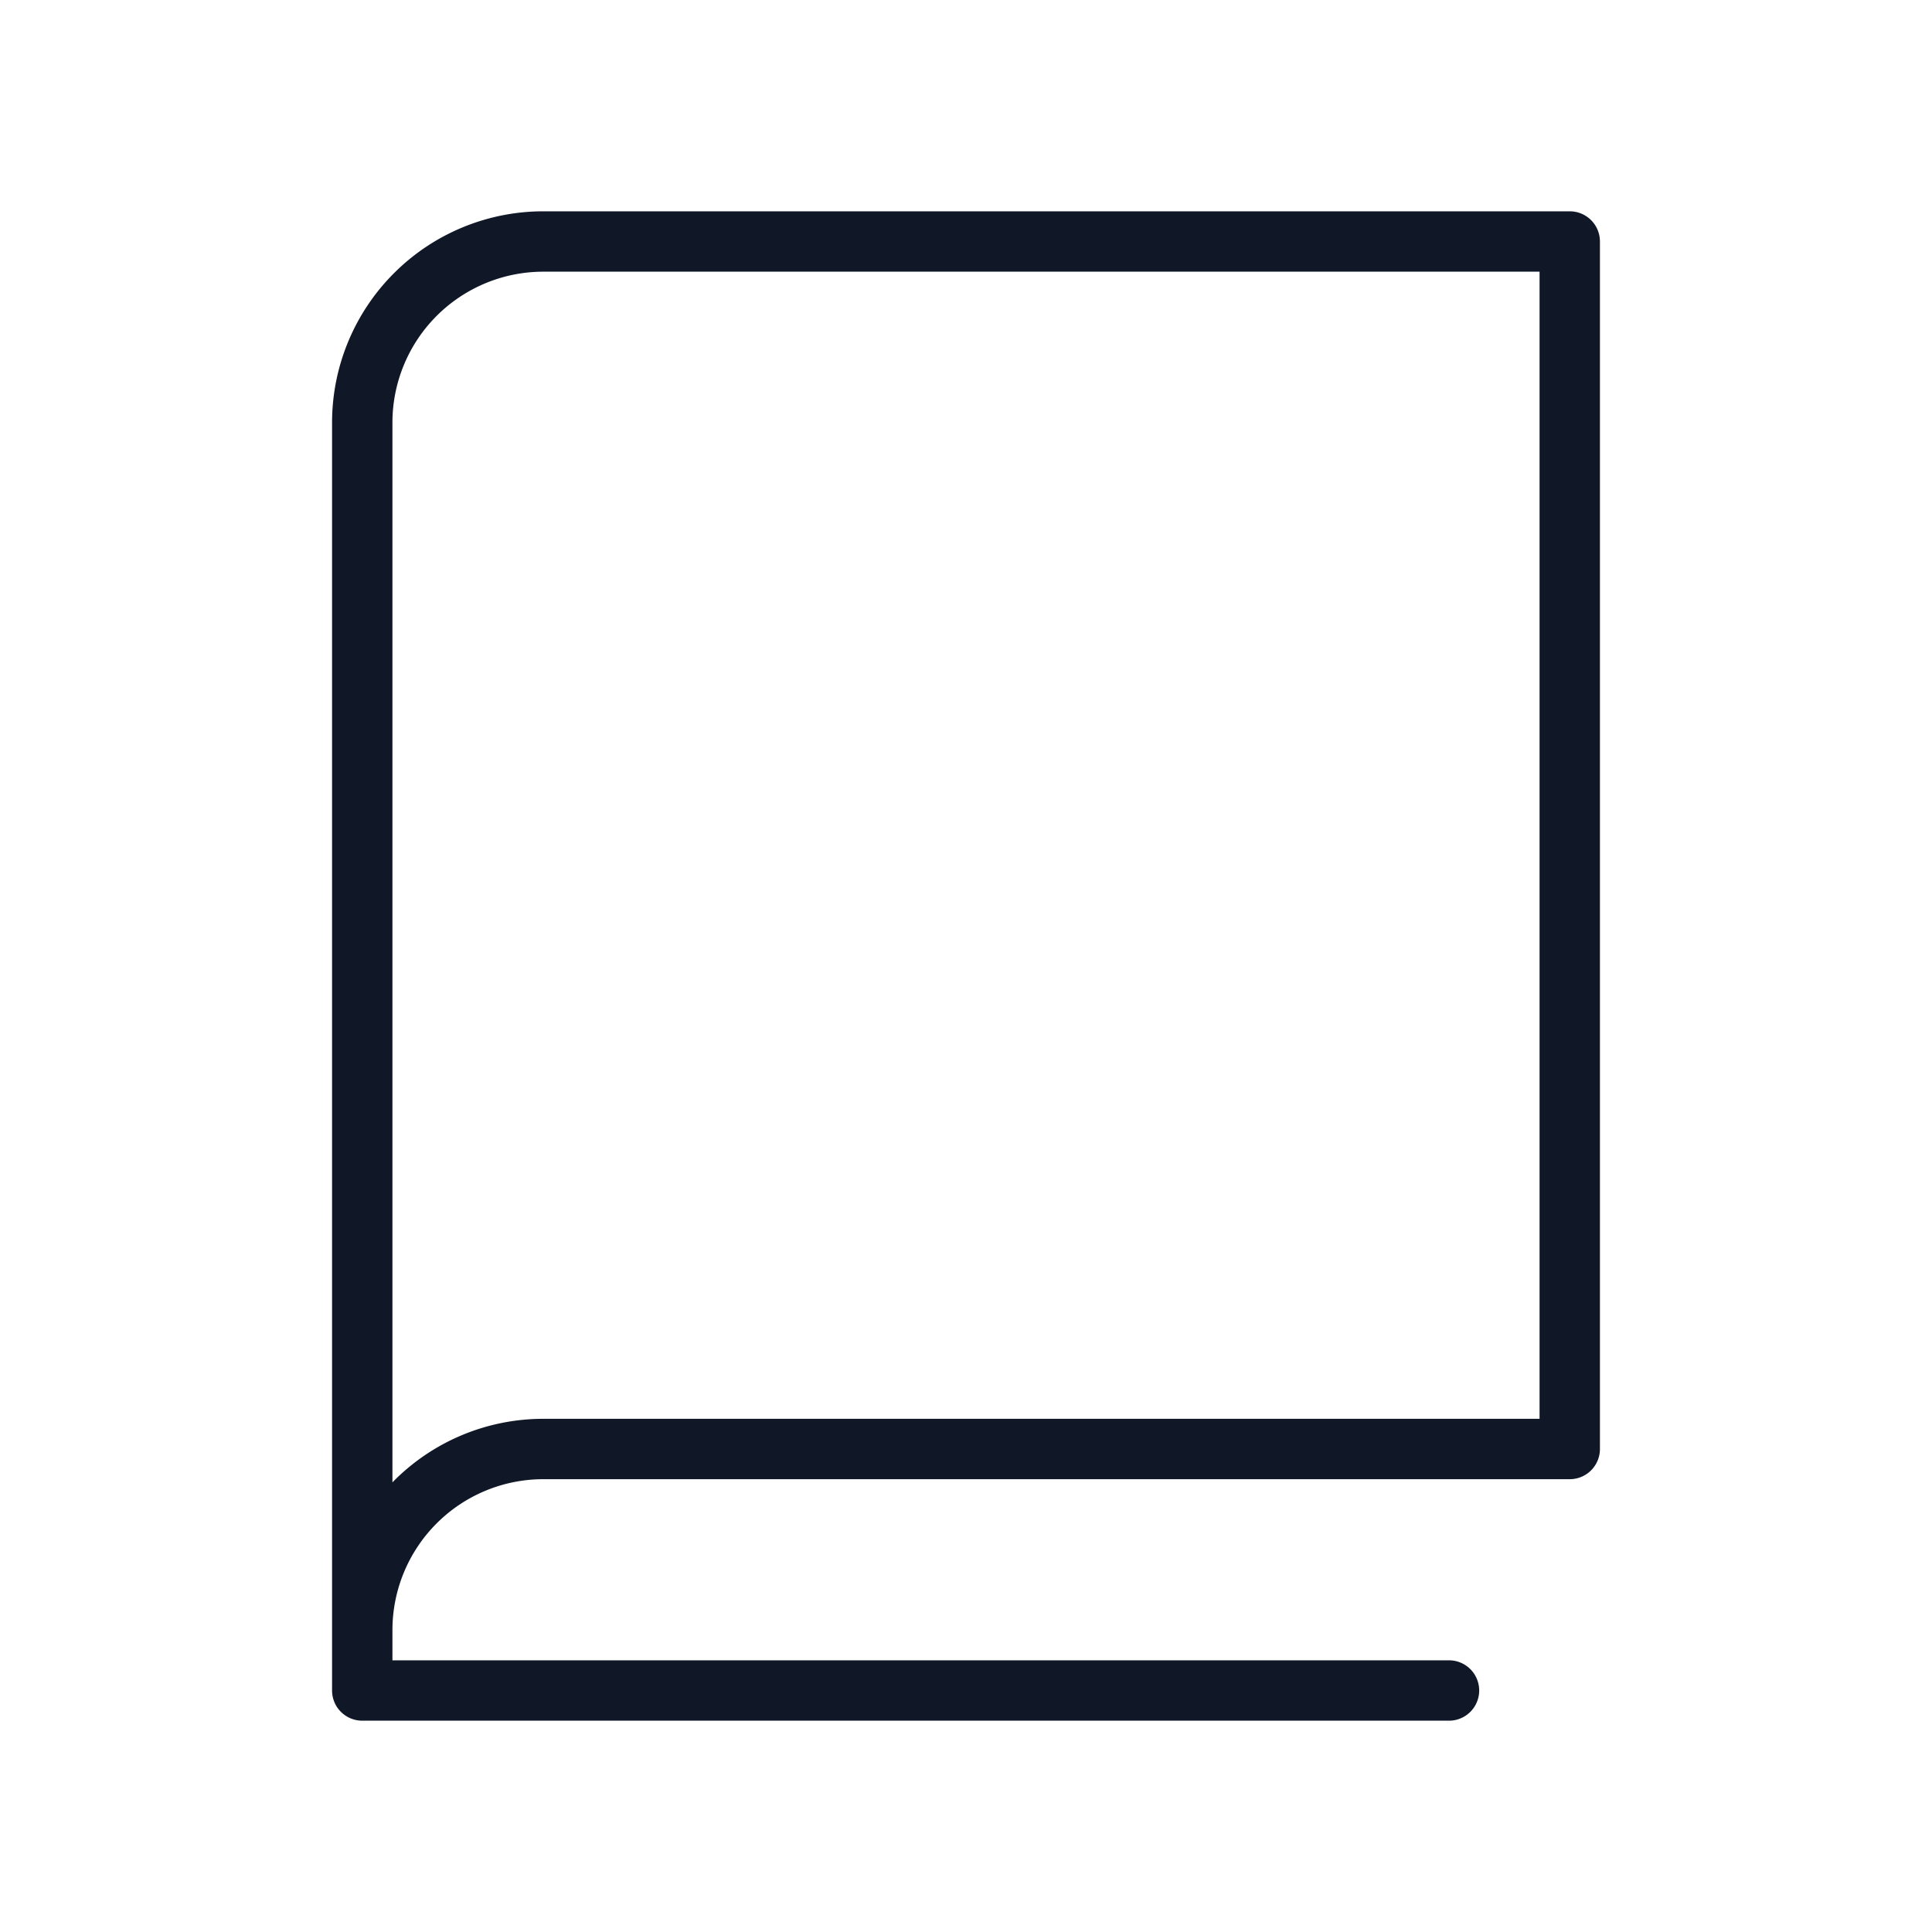 <?xml version="1.0" encoding="UTF-8"?> <svg xmlns="http://www.w3.org/2000/svg" width="32" height="32" fill="#101828" viewBox="0 0 256 256"><path d="M208,28H72A28,28,0,0,0,44,56V224a4,4,0,0,0,4,4H192a4,4,0,0,0,0-8H52v-4a20,20,0,0,1,20-20H208a4,4,0,0,0,4-4V32A4,4,0,0,0,208,28Zm-4,160H72a27.94,27.94,0,0,0-20,8.42V56A20,20,0,0,1,72,36H204Z"></path></svg> 